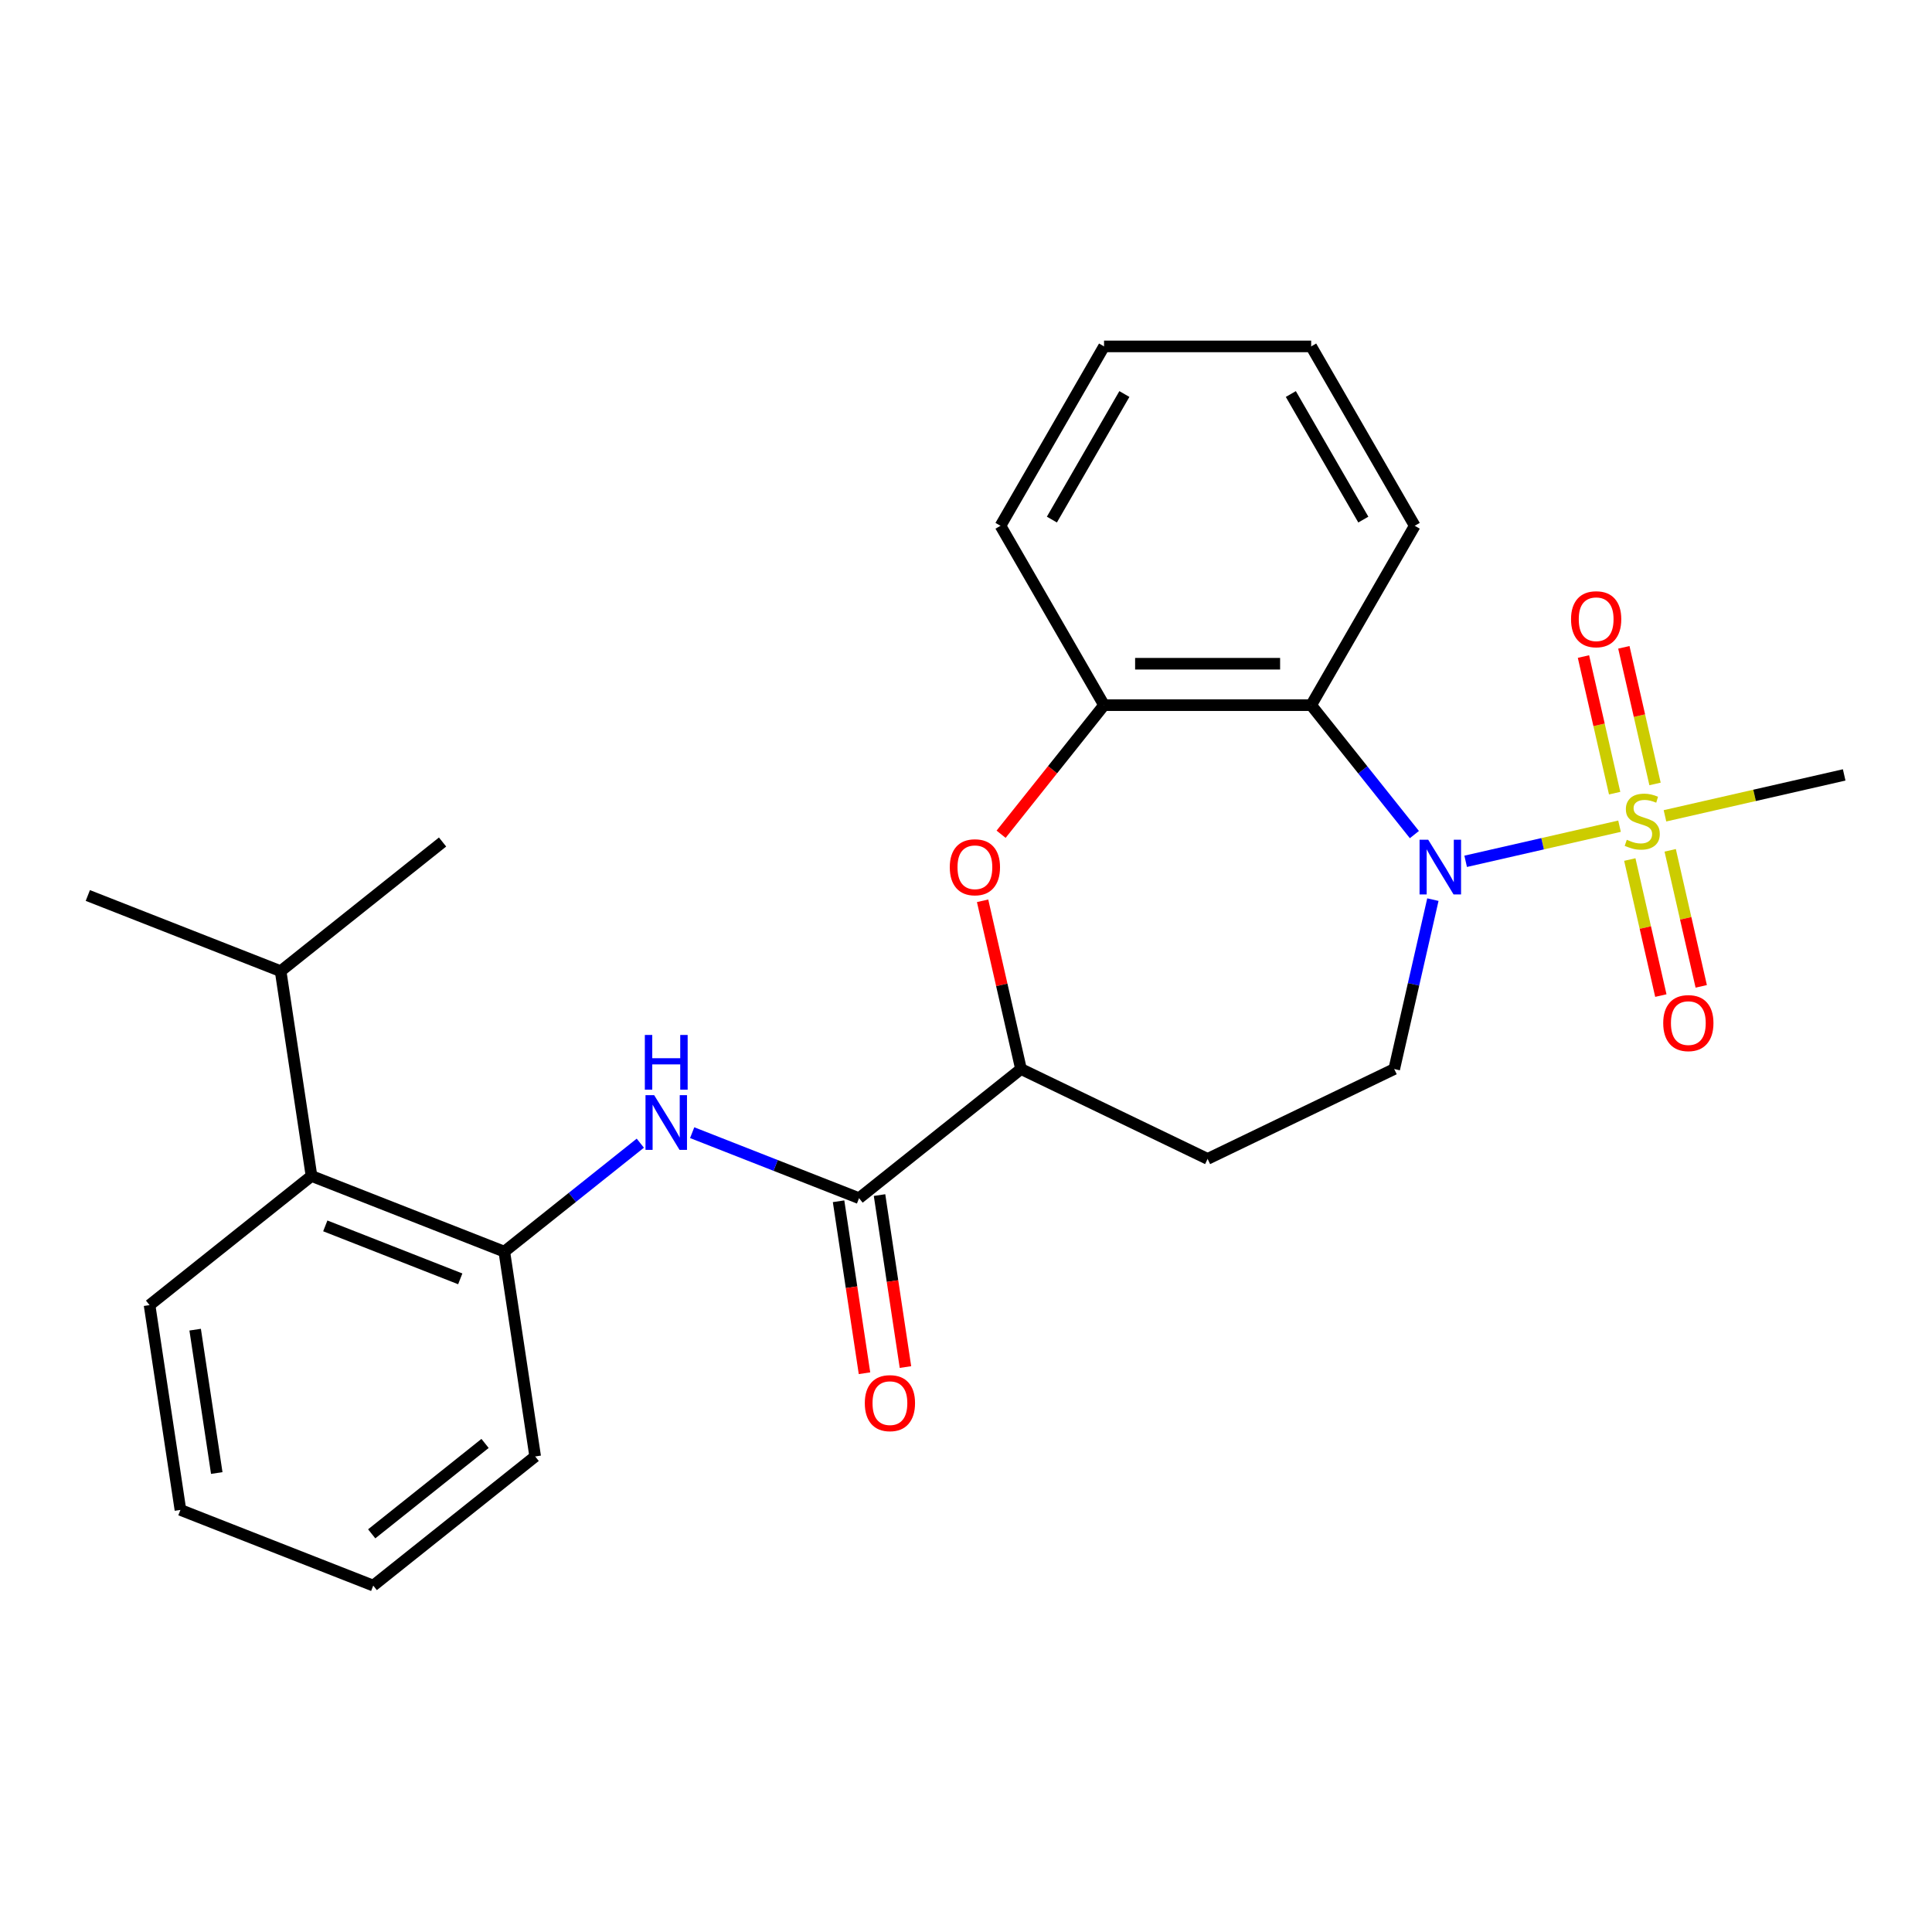 <?xml version='1.0' encoding='iso-8859-1'?>
<svg version='1.1' baseProfile='full'
              xmlns='http://www.w3.org/2000/svg'
                      xmlns:rdkit='http://www.rdkit.org/xml'
                      xmlns:xlink='http://www.w3.org/1999/xlink'
                  xml:space='preserve'
width='1000px' height='1000px' viewBox='0 0 1000 1000'>
<!-- END OF HEADER -->
<rect style='opacity:1.0;fill:#FFFFFF;stroke:none' width='1000' height='1000' x='0' y='0'> </rect>
<path class='bond-0' d='M 838.265,427.636 L 798.444,436.724' style='fill:none;fill-rule:evenodd;stroke:#CCCC00;stroke-width:6px;stroke-linecap:butt;stroke-linejoin:miter;stroke-opacity:1' />
<path class='bond-0' d='M 798.444,436.724 L 758.623,445.813' style='fill:none;fill-rule:evenodd;stroke:#0000FF;stroke-width:6px;stroke-linecap:butt;stroke-linejoin:miter;stroke-opacity:1' />
<path class='bond-10' d='M 856.642,405.766 L 848.573,370.41' style='fill:none;fill-rule:evenodd;stroke:#CCCC00;stroke-width:6px;stroke-linecap:butt;stroke-linejoin:miter;stroke-opacity:1' />
<path class='bond-10' d='M 848.573,370.41 L 840.503,335.055' style='fill:none;fill-rule:evenodd;stroke:#FF0000;stroke-width:6px;stroke-linecap:butt;stroke-linejoin:miter;stroke-opacity:1' />
<path class='bond-10' d='M 835.738,410.537 L 827.668,375.181' style='fill:none;fill-rule:evenodd;stroke:#CCCC00;stroke-width:6px;stroke-linecap:butt;stroke-linejoin:miter;stroke-opacity:1' />
<path class='bond-10' d='M 827.668,375.181 L 819.599,339.826' style='fill:none;fill-rule:evenodd;stroke:#FF0000;stroke-width:6px;stroke-linecap:butt;stroke-linejoin:miter;stroke-opacity:1' />
<path class='bond-11' d='M 843.581,444.897 L 851.616,480.103' style='fill:none;fill-rule:evenodd;stroke:#CCCC00;stroke-width:6px;stroke-linecap:butt;stroke-linejoin:miter;stroke-opacity:1' />
<path class='bond-11' d='M 851.616,480.103 L 859.651,515.308' style='fill:none;fill-rule:evenodd;stroke:#FF0000;stroke-width:6px;stroke-linecap:butt;stroke-linejoin:miter;stroke-opacity:1' />
<path class='bond-11' d='M 864.485,440.126 L 872.52,475.331' style='fill:none;fill-rule:evenodd;stroke:#CCCC00;stroke-width:6px;stroke-linecap:butt;stroke-linejoin:miter;stroke-opacity:1' />
<path class='bond-11' d='M 872.52,475.331 L 880.556,510.537' style='fill:none;fill-rule:evenodd;stroke:#FF0000;stroke-width:6px;stroke-linecap:butt;stroke-linejoin:miter;stroke-opacity:1' />
<path class='bond-14' d='M 861.785,422.267 L 908.165,411.681' style='fill:none;fill-rule:evenodd;stroke:#CCCC00;stroke-width:6px;stroke-linecap:butt;stroke-linejoin:miter;stroke-opacity:1' />
<path class='bond-14' d='M 908.165,411.681 L 954.545,401.095' style='fill:none;fill-rule:evenodd;stroke:#000000;stroke-width:6px;stroke-linecap:butt;stroke-linejoin:miter;stroke-opacity:1' />
<path class='bond-1' d='M 732.084,431.979 L 705.372,398.484' style='fill:none;fill-rule:evenodd;stroke:#0000FF;stroke-width:6px;stroke-linecap:butt;stroke-linejoin:miter;stroke-opacity:1' />
<path class='bond-1' d='M 705.372,398.484 L 678.661,364.989' style='fill:none;fill-rule:evenodd;stroke:#000000;stroke-width:6px;stroke-linecap:butt;stroke-linejoin:miter;stroke-opacity:1' />
<path class='bond-8' d='M 741.66,465.648 L 731.654,509.488' style='fill:none;fill-rule:evenodd;stroke:#0000FF;stroke-width:6px;stroke-linecap:butt;stroke-linejoin:miter;stroke-opacity:1' />
<path class='bond-8' d='M 731.654,509.488 L 721.648,553.328' style='fill:none;fill-rule:evenodd;stroke:#000000;stroke-width:6px;stroke-linecap:butt;stroke-linejoin:miter;stroke-opacity:1' />
<path class='bond-4' d='M 678.661,364.989 L 571.452,364.989' style='fill:none;fill-rule:evenodd;stroke:#000000;stroke-width:6px;stroke-linecap:butt;stroke-linejoin:miter;stroke-opacity:1' />
<path class='bond-4' d='M 662.579,343.547 L 587.533,343.547' style='fill:none;fill-rule:evenodd;stroke:#000000;stroke-width:6px;stroke-linecap:butt;stroke-linejoin:miter;stroke-opacity:1' />
<path class='bond-16' d='M 678.661,364.989 L 732.265,272.143' style='fill:none;fill-rule:evenodd;stroke:#000000;stroke-width:6px;stroke-linecap:butt;stroke-linejoin:miter;stroke-opacity:1' />
<path class='bond-2' d='M 518.166,431.807 L 544.809,398.398' style='fill:none;fill-rule:evenodd;stroke:#FF0000;stroke-width:6px;stroke-linecap:butt;stroke-linejoin:miter;stroke-opacity:1' />
<path class='bond-2' d='M 544.809,398.398 L 571.452,364.989' style='fill:none;fill-rule:evenodd;stroke:#000000;stroke-width:6px;stroke-linecap:butt;stroke-linejoin:miter;stroke-opacity:1' />
<path class='bond-26' d='M 508.589,466.248 L 518.527,509.788' style='fill:none;fill-rule:evenodd;stroke:#FF0000;stroke-width:6px;stroke-linecap:butt;stroke-linejoin:miter;stroke-opacity:1' />
<path class='bond-26' d='M 518.527,509.788 L 528.465,553.328' style='fill:none;fill-rule:evenodd;stroke:#000000;stroke-width:6px;stroke-linecap:butt;stroke-linejoin:miter;stroke-opacity:1' />
<path class='bond-3' d='M 444.645,620.172 L 528.465,553.328' style='fill:none;fill-rule:evenodd;stroke:#000000;stroke-width:6px;stroke-linecap:butt;stroke-linejoin:miter;stroke-opacity:1' />
<path class='bond-5' d='M 444.645,620.172 L 401.457,603.221' style='fill:none;fill-rule:evenodd;stroke:#000000;stroke-width:6px;stroke-linecap:butt;stroke-linejoin:miter;stroke-opacity:1' />
<path class='bond-5' d='M 401.457,603.221 L 358.268,586.271' style='fill:none;fill-rule:evenodd;stroke:#0000FF;stroke-width:6px;stroke-linecap:butt;stroke-linejoin:miter;stroke-opacity:1' />
<path class='bond-13' d='M 434.044,621.77 L 440.752,666.275' style='fill:none;fill-rule:evenodd;stroke:#000000;stroke-width:6px;stroke-linecap:butt;stroke-linejoin:miter;stroke-opacity:1' />
<path class='bond-13' d='M 440.752,666.275 L 447.461,710.781' style='fill:none;fill-rule:evenodd;stroke:#FF0000;stroke-width:6px;stroke-linecap:butt;stroke-linejoin:miter;stroke-opacity:1' />
<path class='bond-13' d='M 455.247,618.574 L 461.955,663.079' style='fill:none;fill-rule:evenodd;stroke:#000000;stroke-width:6px;stroke-linecap:butt;stroke-linejoin:miter;stroke-opacity:1' />
<path class='bond-13' d='M 461.955,663.079 L 468.663,707.585' style='fill:none;fill-rule:evenodd;stroke:#FF0000;stroke-width:6px;stroke-linecap:butt;stroke-linejoin:miter;stroke-opacity:1' />
<path class='bond-17' d='M 571.452,364.989 L 517.848,272.143' style='fill:none;fill-rule:evenodd;stroke:#000000;stroke-width:6px;stroke-linecap:butt;stroke-linejoin:miter;stroke-opacity:1' />
<path class='bond-7' d='M 331.427,591.706 L 296.228,619.777' style='fill:none;fill-rule:evenodd;stroke:#0000FF;stroke-width:6px;stroke-linecap:butt;stroke-linejoin:miter;stroke-opacity:1' />
<path class='bond-7' d='M 296.228,619.777 L 261.029,647.848' style='fill:none;fill-rule:evenodd;stroke:#000000;stroke-width:6px;stroke-linecap:butt;stroke-linejoin:miter;stroke-opacity:1' />
<path class='bond-6' d='M 528.465,553.328 L 625.056,599.844' style='fill:none;fill-rule:evenodd;stroke:#000000;stroke-width:6px;stroke-linecap:butt;stroke-linejoin:miter;stroke-opacity:1' />
<path class='bond-9' d='M 261.029,647.848 L 161.231,608.68' style='fill:none;fill-rule:evenodd;stroke:#000000;stroke-width:6px;stroke-linecap:butt;stroke-linejoin:miter;stroke-opacity:1' />
<path class='bond-9' d='M 238.225,661.932 L 168.367,634.515' style='fill:none;fill-rule:evenodd;stroke:#000000;stroke-width:6px;stroke-linecap:butt;stroke-linejoin:miter;stroke-opacity:1' />
<path class='bond-18' d='M 261.029,647.848 L 277.007,753.859' style='fill:none;fill-rule:evenodd;stroke:#000000;stroke-width:6px;stroke-linecap:butt;stroke-linejoin:miter;stroke-opacity:1' />
<path class='bond-12' d='M 721.648,553.328 L 625.056,599.844' style='fill:none;fill-rule:evenodd;stroke:#000000;stroke-width:6px;stroke-linecap:butt;stroke-linejoin:miter;stroke-opacity:1' />
<path class='bond-15' d='M 161.231,608.68 L 145.252,502.669' style='fill:none;fill-rule:evenodd;stroke:#000000;stroke-width:6px;stroke-linecap:butt;stroke-linejoin:miter;stroke-opacity:1' />
<path class='bond-19' d='M 161.231,608.68 L 77.412,675.523' style='fill:none;fill-rule:evenodd;stroke:#000000;stroke-width:6px;stroke-linecap:butt;stroke-linejoin:miter;stroke-opacity:1' />
<path class='bond-20' d='M 145.252,502.669 L 45.455,463.501' style='fill:none;fill-rule:evenodd;stroke:#000000;stroke-width:6px;stroke-linecap:butt;stroke-linejoin:miter;stroke-opacity:1' />
<path class='bond-21' d='M 145.252,502.669 L 229.071,435.825' style='fill:none;fill-rule:evenodd;stroke:#000000;stroke-width:6px;stroke-linecap:butt;stroke-linejoin:miter;stroke-opacity:1' />
<path class='bond-22' d='M 732.265,272.143 L 678.661,179.298' style='fill:none;fill-rule:evenodd;stroke:#000000;stroke-width:6px;stroke-linecap:butt;stroke-linejoin:miter;stroke-opacity:1' />
<path class='bond-22' d='M 705.655,268.937 L 668.132,203.945' style='fill:none;fill-rule:evenodd;stroke:#000000;stroke-width:6px;stroke-linecap:butt;stroke-linejoin:miter;stroke-opacity:1' />
<path class='bond-27' d='M 517.848,272.143 L 571.452,179.298' style='fill:none;fill-rule:evenodd;stroke:#000000;stroke-width:6px;stroke-linecap:butt;stroke-linejoin:miter;stroke-opacity:1' />
<path class='bond-27' d='M 544.457,268.937 L 581.98,203.945' style='fill:none;fill-rule:evenodd;stroke:#000000;stroke-width:6px;stroke-linecap:butt;stroke-linejoin:miter;stroke-opacity:1' />
<path class='bond-24' d='M 277.007,753.859 L 193.188,820.702' style='fill:none;fill-rule:evenodd;stroke:#000000;stroke-width:6px;stroke-linecap:butt;stroke-linejoin:miter;stroke-opacity:1' />
<path class='bond-24' d='M 251.066,747.122 L 192.392,793.912' style='fill:none;fill-rule:evenodd;stroke:#000000;stroke-width:6px;stroke-linecap:butt;stroke-linejoin:miter;stroke-opacity:1' />
<path class='bond-28' d='M 77.412,675.523 L 93.39,781.535' style='fill:none;fill-rule:evenodd;stroke:#000000;stroke-width:6px;stroke-linecap:butt;stroke-linejoin:miter;stroke-opacity:1' />
<path class='bond-28' d='M 101.011,688.229 L 112.196,762.437' style='fill:none;fill-rule:evenodd;stroke:#000000;stroke-width:6px;stroke-linecap:butt;stroke-linejoin:miter;stroke-opacity:1' />
<path class='bond-23' d='M 678.661,179.298 L 571.452,179.298' style='fill:none;fill-rule:evenodd;stroke:#000000;stroke-width:6px;stroke-linecap:butt;stroke-linejoin:miter;stroke-opacity:1' />
<path class='bond-25' d='M 193.188,820.702 L 93.39,781.535' style='fill:none;fill-rule:evenodd;stroke:#000000;stroke-width:6px;stroke-linecap:butt;stroke-linejoin:miter;stroke-opacity:1' />
<path  class='atom-0' d='M 842.025 434.671
Q 842.345 434.791, 843.665 435.351
Q 844.985 435.911, 846.425 436.271
Q 847.905 436.591, 849.345 436.591
Q 852.025 436.591, 853.585 435.311
Q 855.145 433.991, 855.145 431.711
Q 855.145 430.151, 854.345 429.191
Q 853.585 428.231, 852.385 427.711
Q 851.185 427.191, 849.185 426.591
Q 846.665 425.831, 845.145 425.111
Q 843.665 424.391, 842.585 422.871
Q 841.545 421.351, 841.545 418.791
Q 841.545 415.231, 843.945 413.031
Q 846.385 410.831, 851.185 410.831
Q 854.465 410.831, 858.185 412.391
L 857.265 415.471
Q 853.865 414.071, 851.305 414.071
Q 848.545 414.071, 847.025 415.231
Q 845.505 416.351, 845.545 418.311
Q 845.545 419.831, 846.305 420.751
Q 847.105 421.671, 848.225 422.191
Q 849.385 422.711, 851.305 423.311
Q 853.865 424.111, 855.385 424.911
Q 856.905 425.711, 857.985 427.351
Q 859.105 428.951, 859.105 431.711
Q 859.105 435.631, 856.465 437.751
Q 853.865 439.831, 849.505 439.831
Q 846.985 439.831, 845.065 439.271
Q 843.185 438.751, 840.945 437.831
L 842.025 434.671
' fill='#CCCC00'/>
<path  class='atom-1' d='M 739.244 434.648
L 748.524 449.648
Q 749.444 451.128, 750.924 453.808
Q 752.404 456.488, 752.484 456.648
L 752.484 434.648
L 756.244 434.648
L 756.244 462.968
L 752.364 462.968
L 742.404 446.568
Q 741.244 444.648, 740.004 442.448
Q 738.804 440.248, 738.444 439.568
L 738.444 462.968
L 734.764 462.968
L 734.764 434.648
L 739.244 434.648
' fill='#0000FF'/>
<path  class='atom-3' d='M 491.608 448.888
Q 491.608 442.088, 494.968 438.288
Q 498.328 434.488, 504.608 434.488
Q 510.888 434.488, 514.248 438.288
Q 517.608 442.088, 517.608 448.888
Q 517.608 455.768, 514.208 459.688
Q 510.808 463.568, 504.608 463.568
Q 498.368 463.568, 494.968 459.688
Q 491.608 455.808, 491.608 448.888
M 504.608 460.368
Q 508.928 460.368, 511.248 457.488
Q 513.608 454.568, 513.608 448.888
Q 513.608 443.328, 511.248 440.528
Q 508.928 437.688, 504.608 437.688
Q 500.288 437.688, 497.928 440.488
Q 495.608 443.288, 495.608 448.888
Q 495.608 454.608, 497.928 457.488
Q 500.288 460.368, 504.608 460.368
' fill='#FF0000'/>
<path  class='atom-6' d='M 338.588 566.844
L 347.868 581.844
Q 348.788 583.324, 350.268 586.004
Q 351.748 588.684, 351.828 588.844
L 351.828 566.844
L 355.588 566.844
L 355.588 595.164
L 351.708 595.164
L 341.748 578.764
Q 340.588 576.844, 339.348 574.644
Q 338.148 572.444, 337.788 571.764
L 337.788 595.164
L 334.108 595.164
L 334.108 566.844
L 338.588 566.844
' fill='#0000FF'/>
<path  class='atom-6' d='M 333.768 535.692
L 337.608 535.692
L 337.608 547.732
L 352.088 547.732
L 352.088 535.692
L 355.928 535.692
L 355.928 564.012
L 352.088 564.012
L 352.088 550.932
L 337.608 550.932
L 337.608 564.012
L 333.768 564.012
L 333.768 535.692
' fill='#0000FF'/>
<path  class='atom-11' d='M 813.169 320.511
Q 813.169 313.711, 816.529 309.911
Q 819.889 306.111, 826.169 306.111
Q 832.449 306.111, 835.809 309.911
Q 839.169 313.711, 839.169 320.511
Q 839.169 327.391, 835.769 331.311
Q 832.369 335.191, 826.169 335.191
Q 819.929 335.191, 816.529 331.311
Q 813.169 327.431, 813.169 320.511
M 826.169 331.991
Q 830.489 331.991, 832.809 329.111
Q 835.169 326.191, 835.169 320.511
Q 835.169 314.951, 832.809 312.151
Q 830.489 309.311, 826.169 309.311
Q 821.849 309.311, 819.489 312.111
Q 817.169 314.911, 817.169 320.511
Q 817.169 326.231, 819.489 329.111
Q 821.849 331.991, 826.169 331.991
' fill='#FF0000'/>
<path  class='atom-12' d='M 860.881 529.552
Q 860.881 522.752, 864.241 518.952
Q 867.601 515.152, 873.881 515.152
Q 880.161 515.152, 883.521 518.952
Q 886.881 522.752, 886.881 529.552
Q 886.881 536.432, 883.481 540.352
Q 880.081 544.232, 873.881 544.232
Q 867.641 544.232, 864.241 540.352
Q 860.881 536.472, 860.881 529.552
M 873.881 541.032
Q 878.201 541.032, 880.521 538.152
Q 882.881 535.232, 882.881 529.552
Q 882.881 523.992, 880.521 521.192
Q 878.201 518.352, 873.881 518.352
Q 869.561 518.352, 867.201 521.152
Q 864.881 523.952, 864.881 529.552
Q 864.881 535.272, 867.201 538.152
Q 869.561 541.032, 873.881 541.032
' fill='#FF0000'/>
<path  class='atom-14' d='M 447.624 726.263
Q 447.624 719.463, 450.984 715.663
Q 454.344 711.863, 460.624 711.863
Q 466.904 711.863, 470.264 715.663
Q 473.624 719.463, 473.624 726.263
Q 473.624 733.143, 470.224 737.063
Q 466.824 740.943, 460.624 740.943
Q 454.384 740.943, 450.984 737.063
Q 447.624 733.183, 447.624 726.263
M 460.624 737.743
Q 464.944 737.743, 467.264 734.863
Q 469.624 731.943, 469.624 726.263
Q 469.624 720.703, 467.264 717.903
Q 464.944 715.063, 460.624 715.063
Q 456.304 715.063, 453.944 717.863
Q 451.624 720.663, 451.624 726.263
Q 451.624 731.983, 453.944 734.863
Q 456.304 737.743, 460.624 737.743
' fill='#FF0000'/>
</svg>
